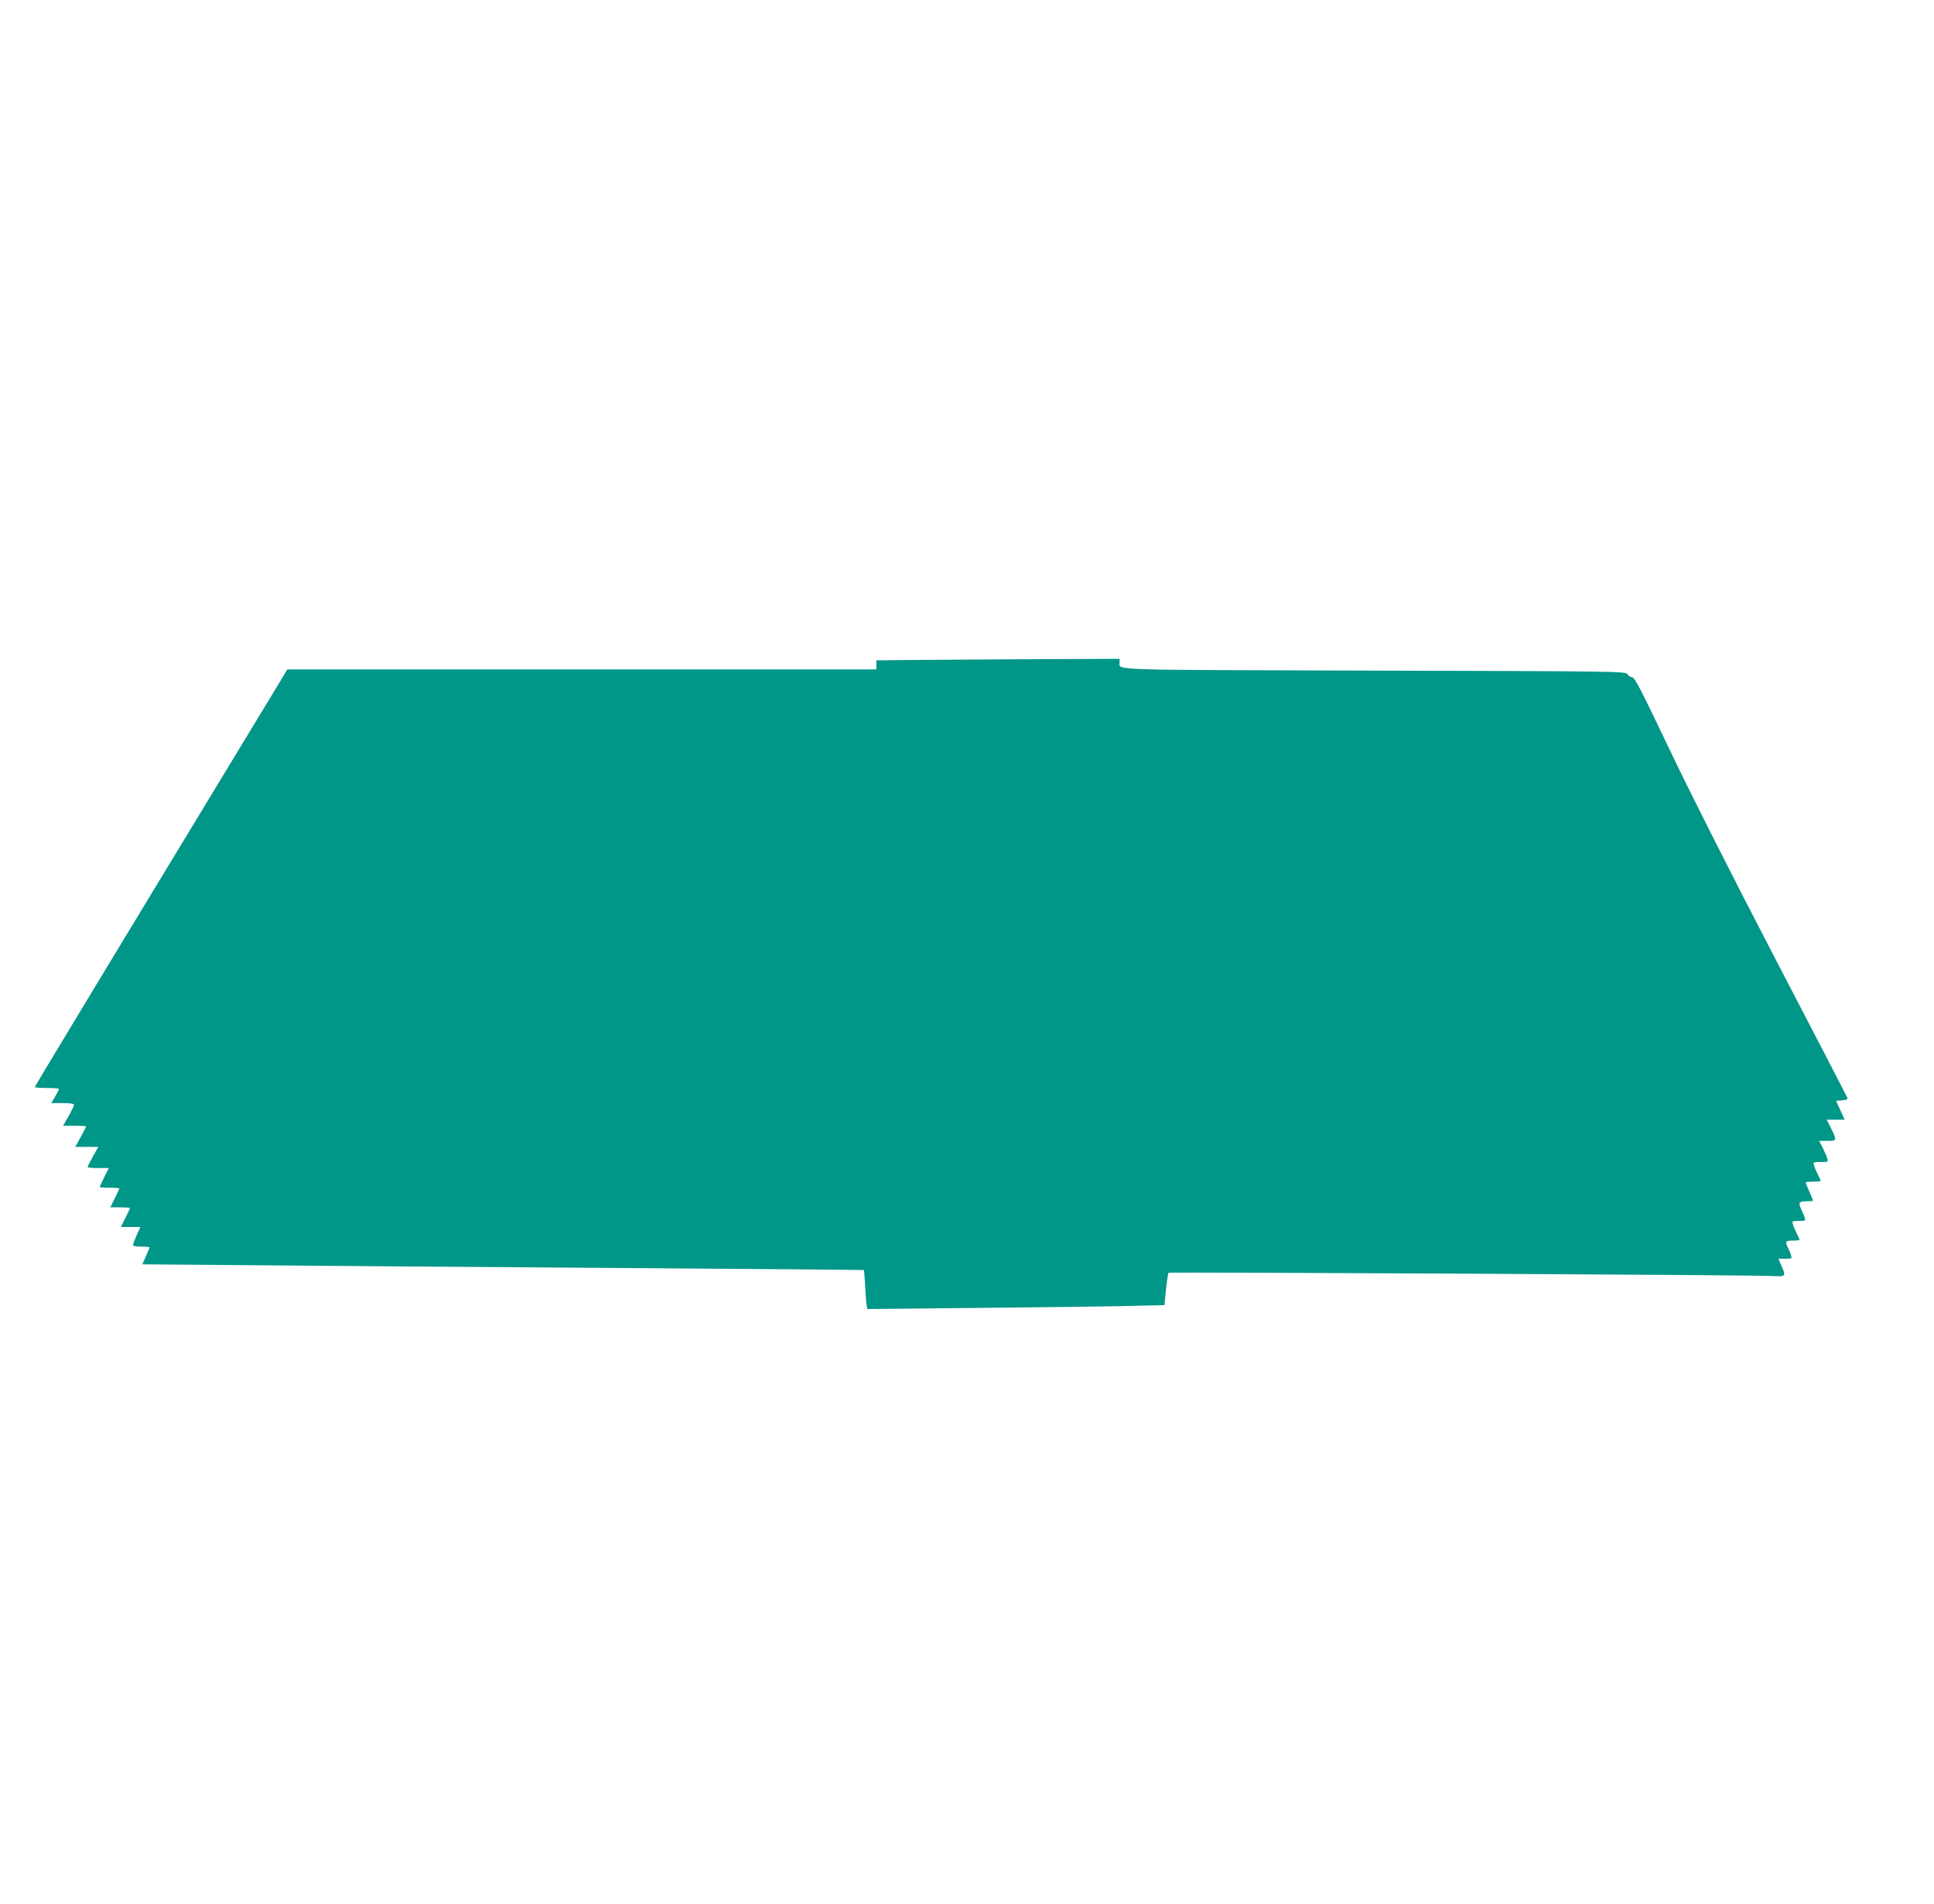<?xml version="1.0" standalone="no"?>
<!DOCTYPE svg PUBLIC "-//W3C//DTD SVG 20010904//EN"
 "http://www.w3.org/TR/2001/REC-SVG-20010904/DTD/svg10.dtd">
<svg version="1.0" xmlns="http://www.w3.org/2000/svg"
 width="1280pt" height="1260pt" viewBox="0 0 1280 1260"
 preserveAspectRatio="xMidYMid meet">
<g transform="translate(0,1260) scale(0.1,-0.1)"
fill="#009688" stroke="none">
<path d="M6103 8233 l-303 -3 0 -30 0 -30 -1949 0 -1949 0 -836 -1379 c-460
-758 -836 -1382 -836 -1385 0 -3 36 -6 80 -6 44 0 80 -3 80 -7 0 -3 -11 -26
-25 -50 l-26 -43 76 0 c47 0 75 -4 75 -11 0 -6 -16 -40 -36 -75 l-36 -64 76 0
c42 0 76 -2 76 -5 0 -2 -16 -34 -36 -70 l-36 -65 77 0 76 0 -36 -63 c-19 -35
-35 -67 -35 -70 0 -4 32 -7 70 -7 l70 0 -30 -60 c-16 -33 -30 -62 -30 -65 0
-3 29 -5 65 -5 36 0 65 -2 65 -5 0 -3 -14 -32 -30 -65 l-30 -60 65 0 c36 0 65
-2 65 -5 0 -3 -14 -32 -30 -65 l-30 -60 64 0 65 0 -25 -55 c-13 -31 -24 -60
-24 -65 0 -6 25 -10 55 -10 30 0 55 -2 55 -5 0 -2 -11 -29 -24 -58 l-24 -54
737 -6 c405 -4 1479 -12 2386 -18 908 -6 1651 -13 1653 -14 1 -1 5 -49 8 -106
3 -57 7 -115 10 -128 l5 -24 682 7 c375 3 817 9 983 12 l301 7 10 104 c6 58
14 107 17 110 6 6 3811 -14 3979 -21 112 -5 110 -7 73 77 l-16 37 46 0 c42 0
45 1 38 23 -3 12 -13 34 -20 49 -21 42 -17 48 31 48 25 0 45 2 45 5 0 3 -8 22
-19 43 -10 20 -22 47 -25 60 -7 21 -4 22 39 22 43 0 46 1 39 23 -3 12 -13 34
-20 49 -24 48 -19 58 31 58 25 0 45 2 45 4 0 2 -11 29 -25 60 -14 31 -25 59
-25 61 0 3 23 5 50 5 28 0 50 2 50 5 0 3 -8 22 -19 43 -10 20 -22 47 -25 60
-7 21 -5 22 44 22 49 0 51 1 44 23 -3 12 -17 43 -30 70 l-24 47 56 0 c63 0 63
1 18 93 l-24 47 59 0 60 0 -29 63 -28 62 40 3 c30 3 38 7 34 18 -3 9 -221 428
-483 932 -288 553 -564 1101 -698 1382 -185 388 -225 466 -243 468 -12 2 -26
11 -32 21 -9 18 -85 19 -1675 23 -1802 5 -1684 1 -1685 56 l0 22 -502 -2
c-277 -2 -639 -4 -805 -5z"/>
</g>
</svg>

